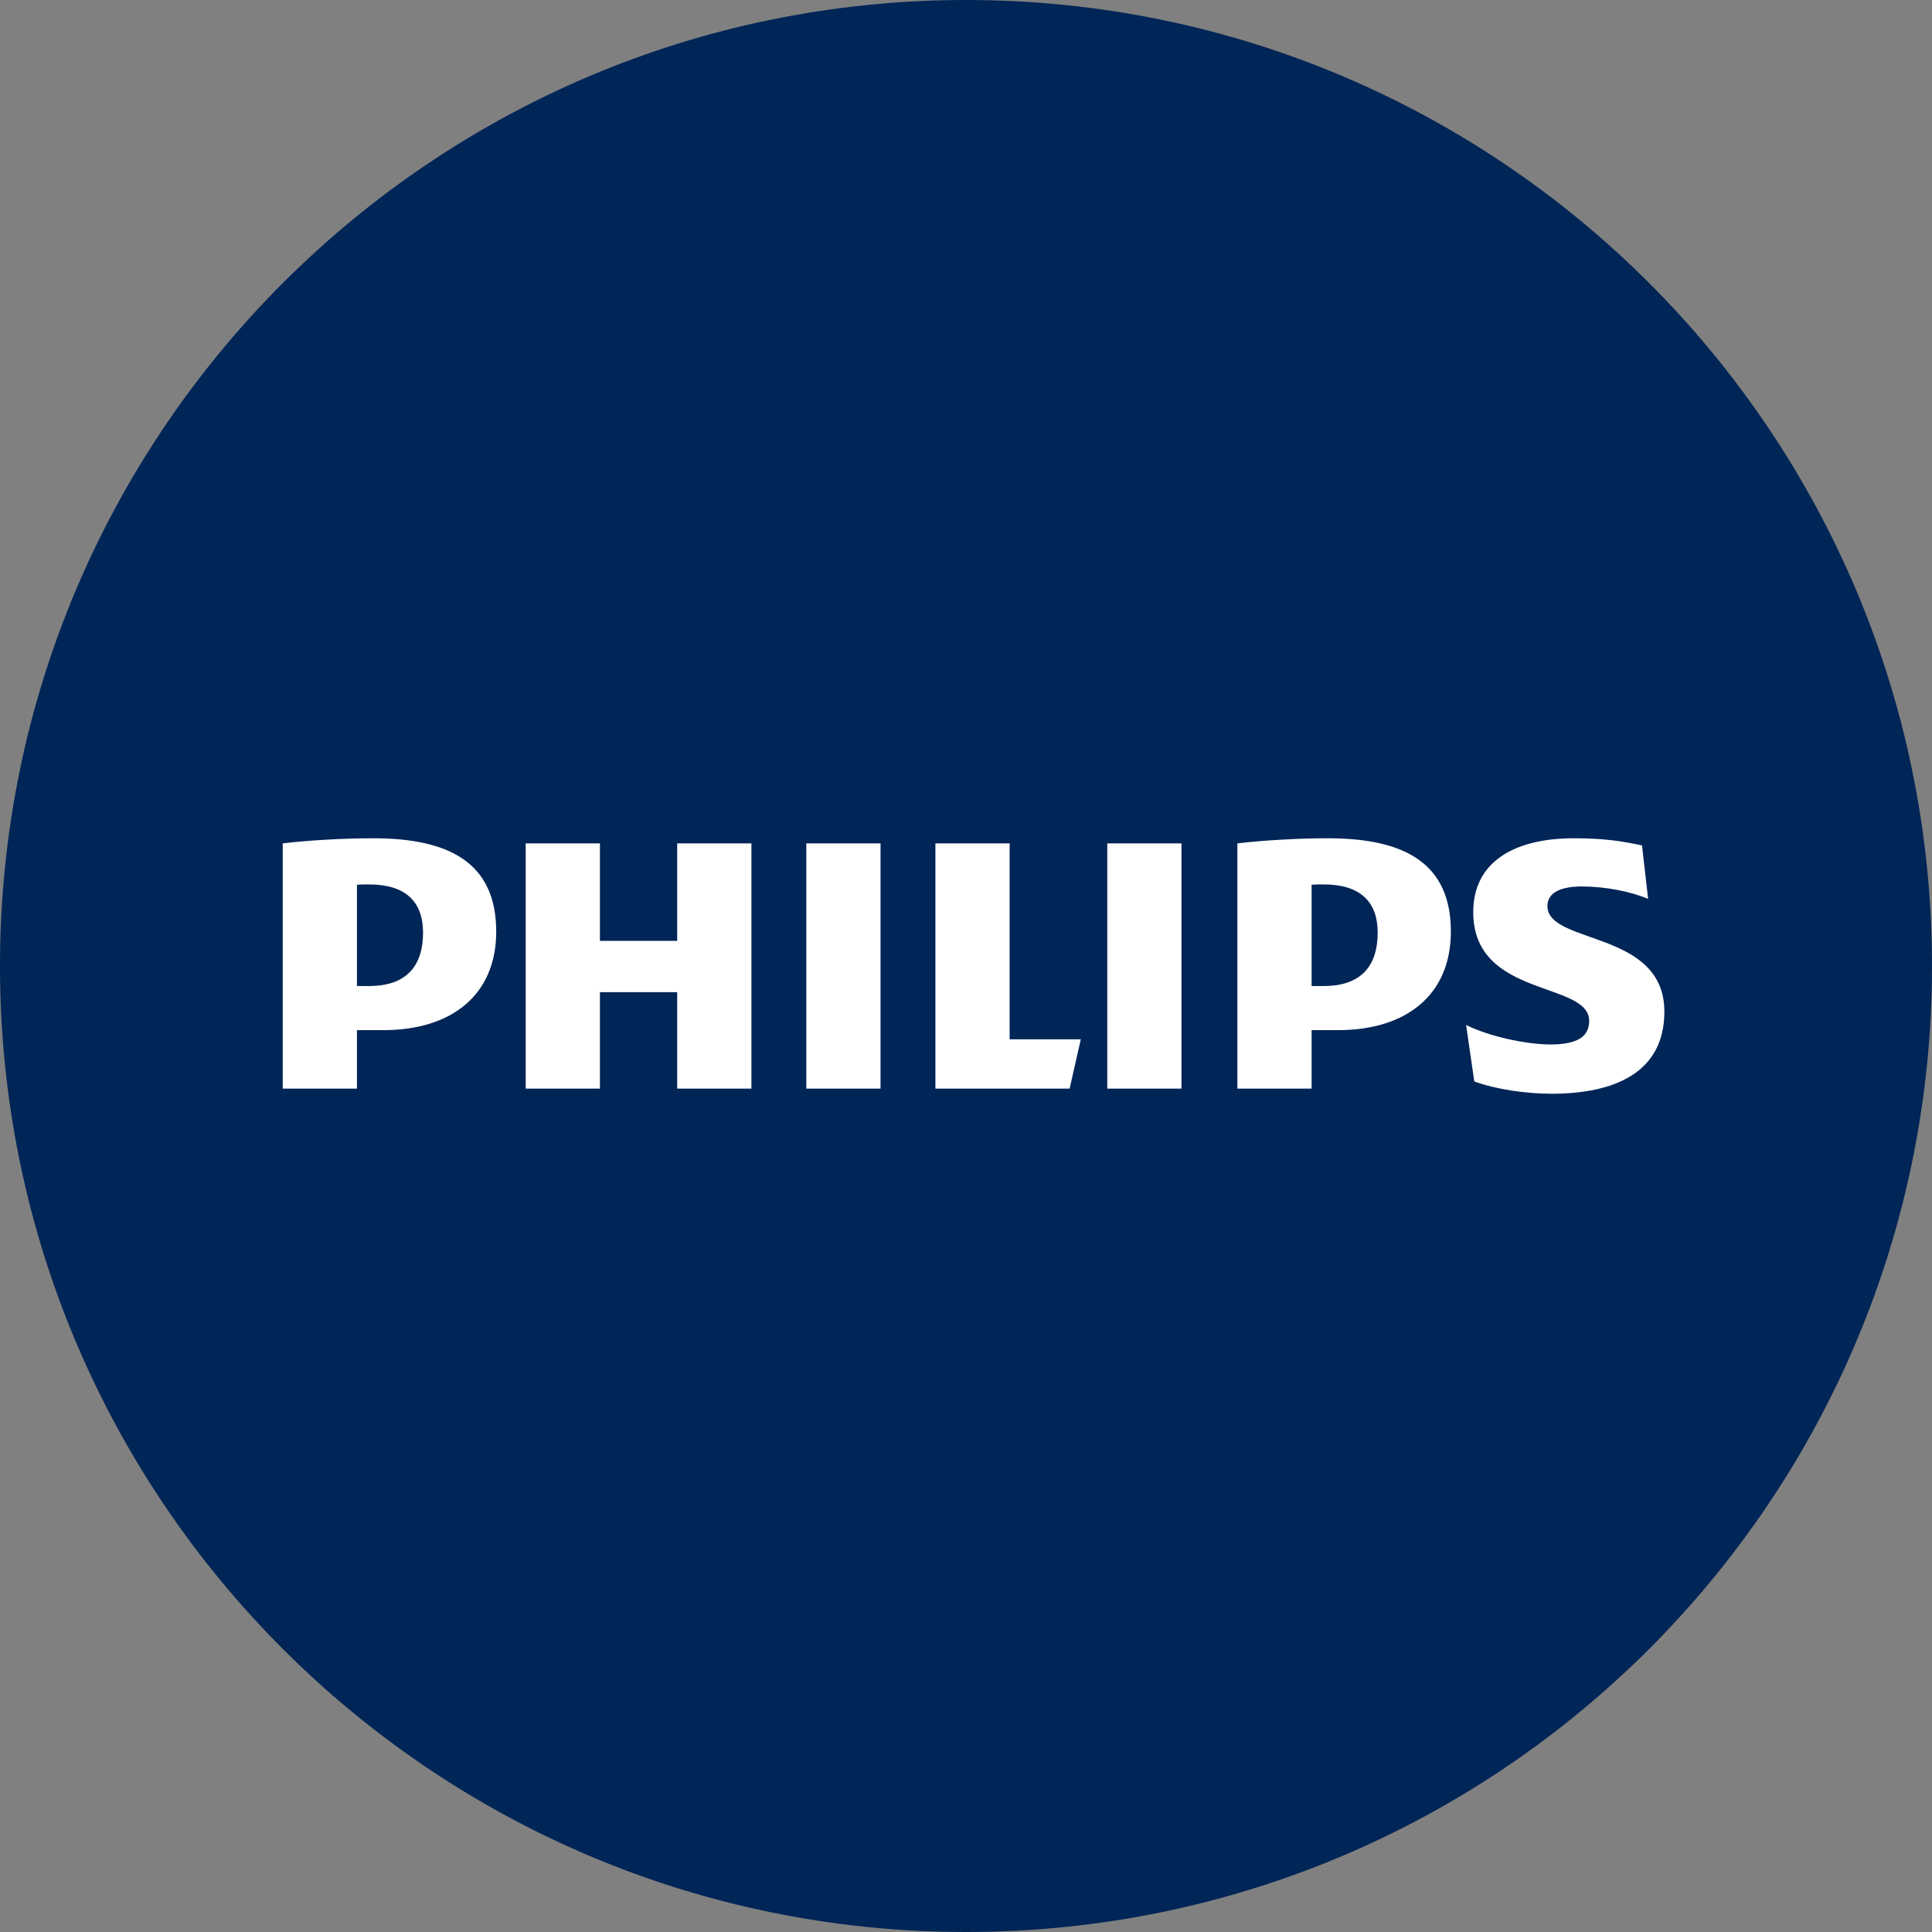 <?xml version="1.0" encoding="UTF-8"?> <svg xmlns="http://www.w3.org/2000/svg" viewBox="0 0 170 170" fill="none"><rect x="0" y="0" width="170" height="170" fill="#808080" stroke="none"/><path d="M85 170C131.944 170 170 131.944 170 85C170 38.056 131.944 0 85 0C38.056 0 0 38.056 0 85C0 131.944 38.056 170 85 170Z" fill="#002557"></path><path d="M66.119 74.211H59.587V82.788H52.788V74.211H46.257V95.789H52.788V87.302H59.587V95.789H66.119V74.211ZM88.84 91.453V74.211H82.308V95.789H94.119L95.101 91.453H88.84ZM77.48 74.211H70.948V95.789H77.48V74.211ZM103.959 74.211H97.43V95.789H103.959V74.211ZM136.161 79.718C136.161 78.544 137.326 78.001 139.202 78.001C141.261 78.001 143.499 78.455 145.019 79.09L144.484 74.392C142.781 74.03 141.261 73.76 138.49 73.76C133.211 73.76 129.632 75.861 129.632 80.261C129.632 87.844 139.834 86.311 139.834 89.831C139.834 91.183 138.846 91.904 136.432 91.904C134.288 91.904 130.974 91.183 129.006 90.19L129.724 95.157C131.691 95.881 134.373 96.24 136.523 96.24C141.978 96.24 146.451 94.434 146.451 89.016C146.451 81.797 136.161 83.15 136.161 79.718ZM117.737 90.644C123.816 90.644 127.665 87.482 127.665 81.975C127.665 75.928 123.551 73.76 116.84 73.76C114.246 73.76 111.114 73.941 108.879 74.211V95.789H115.411V90.644H117.737ZM121.225 82.067C121.225 84.864 119.884 86.762 116.481 86.762H115.411V77.845C115.791 77.823 116.147 77.823 116.481 77.823C119.701 77.823 121.225 79.356 121.225 82.067ZM33.735 90.644C39.816 90.644 43.663 87.482 43.663 81.975C43.663 75.928 39.549 73.76 32.84 73.76C30.244 73.76 27.115 73.941 24.877 74.211V95.789H31.409V90.644H33.735ZM37.225 82.067C37.225 84.864 35.882 86.762 32.482 86.762H31.409V77.845C31.788 77.823 32.147 77.823 32.482 77.823C35.702 77.823 37.225 79.356 37.225 82.067Z" fill="white"></path></svg> 